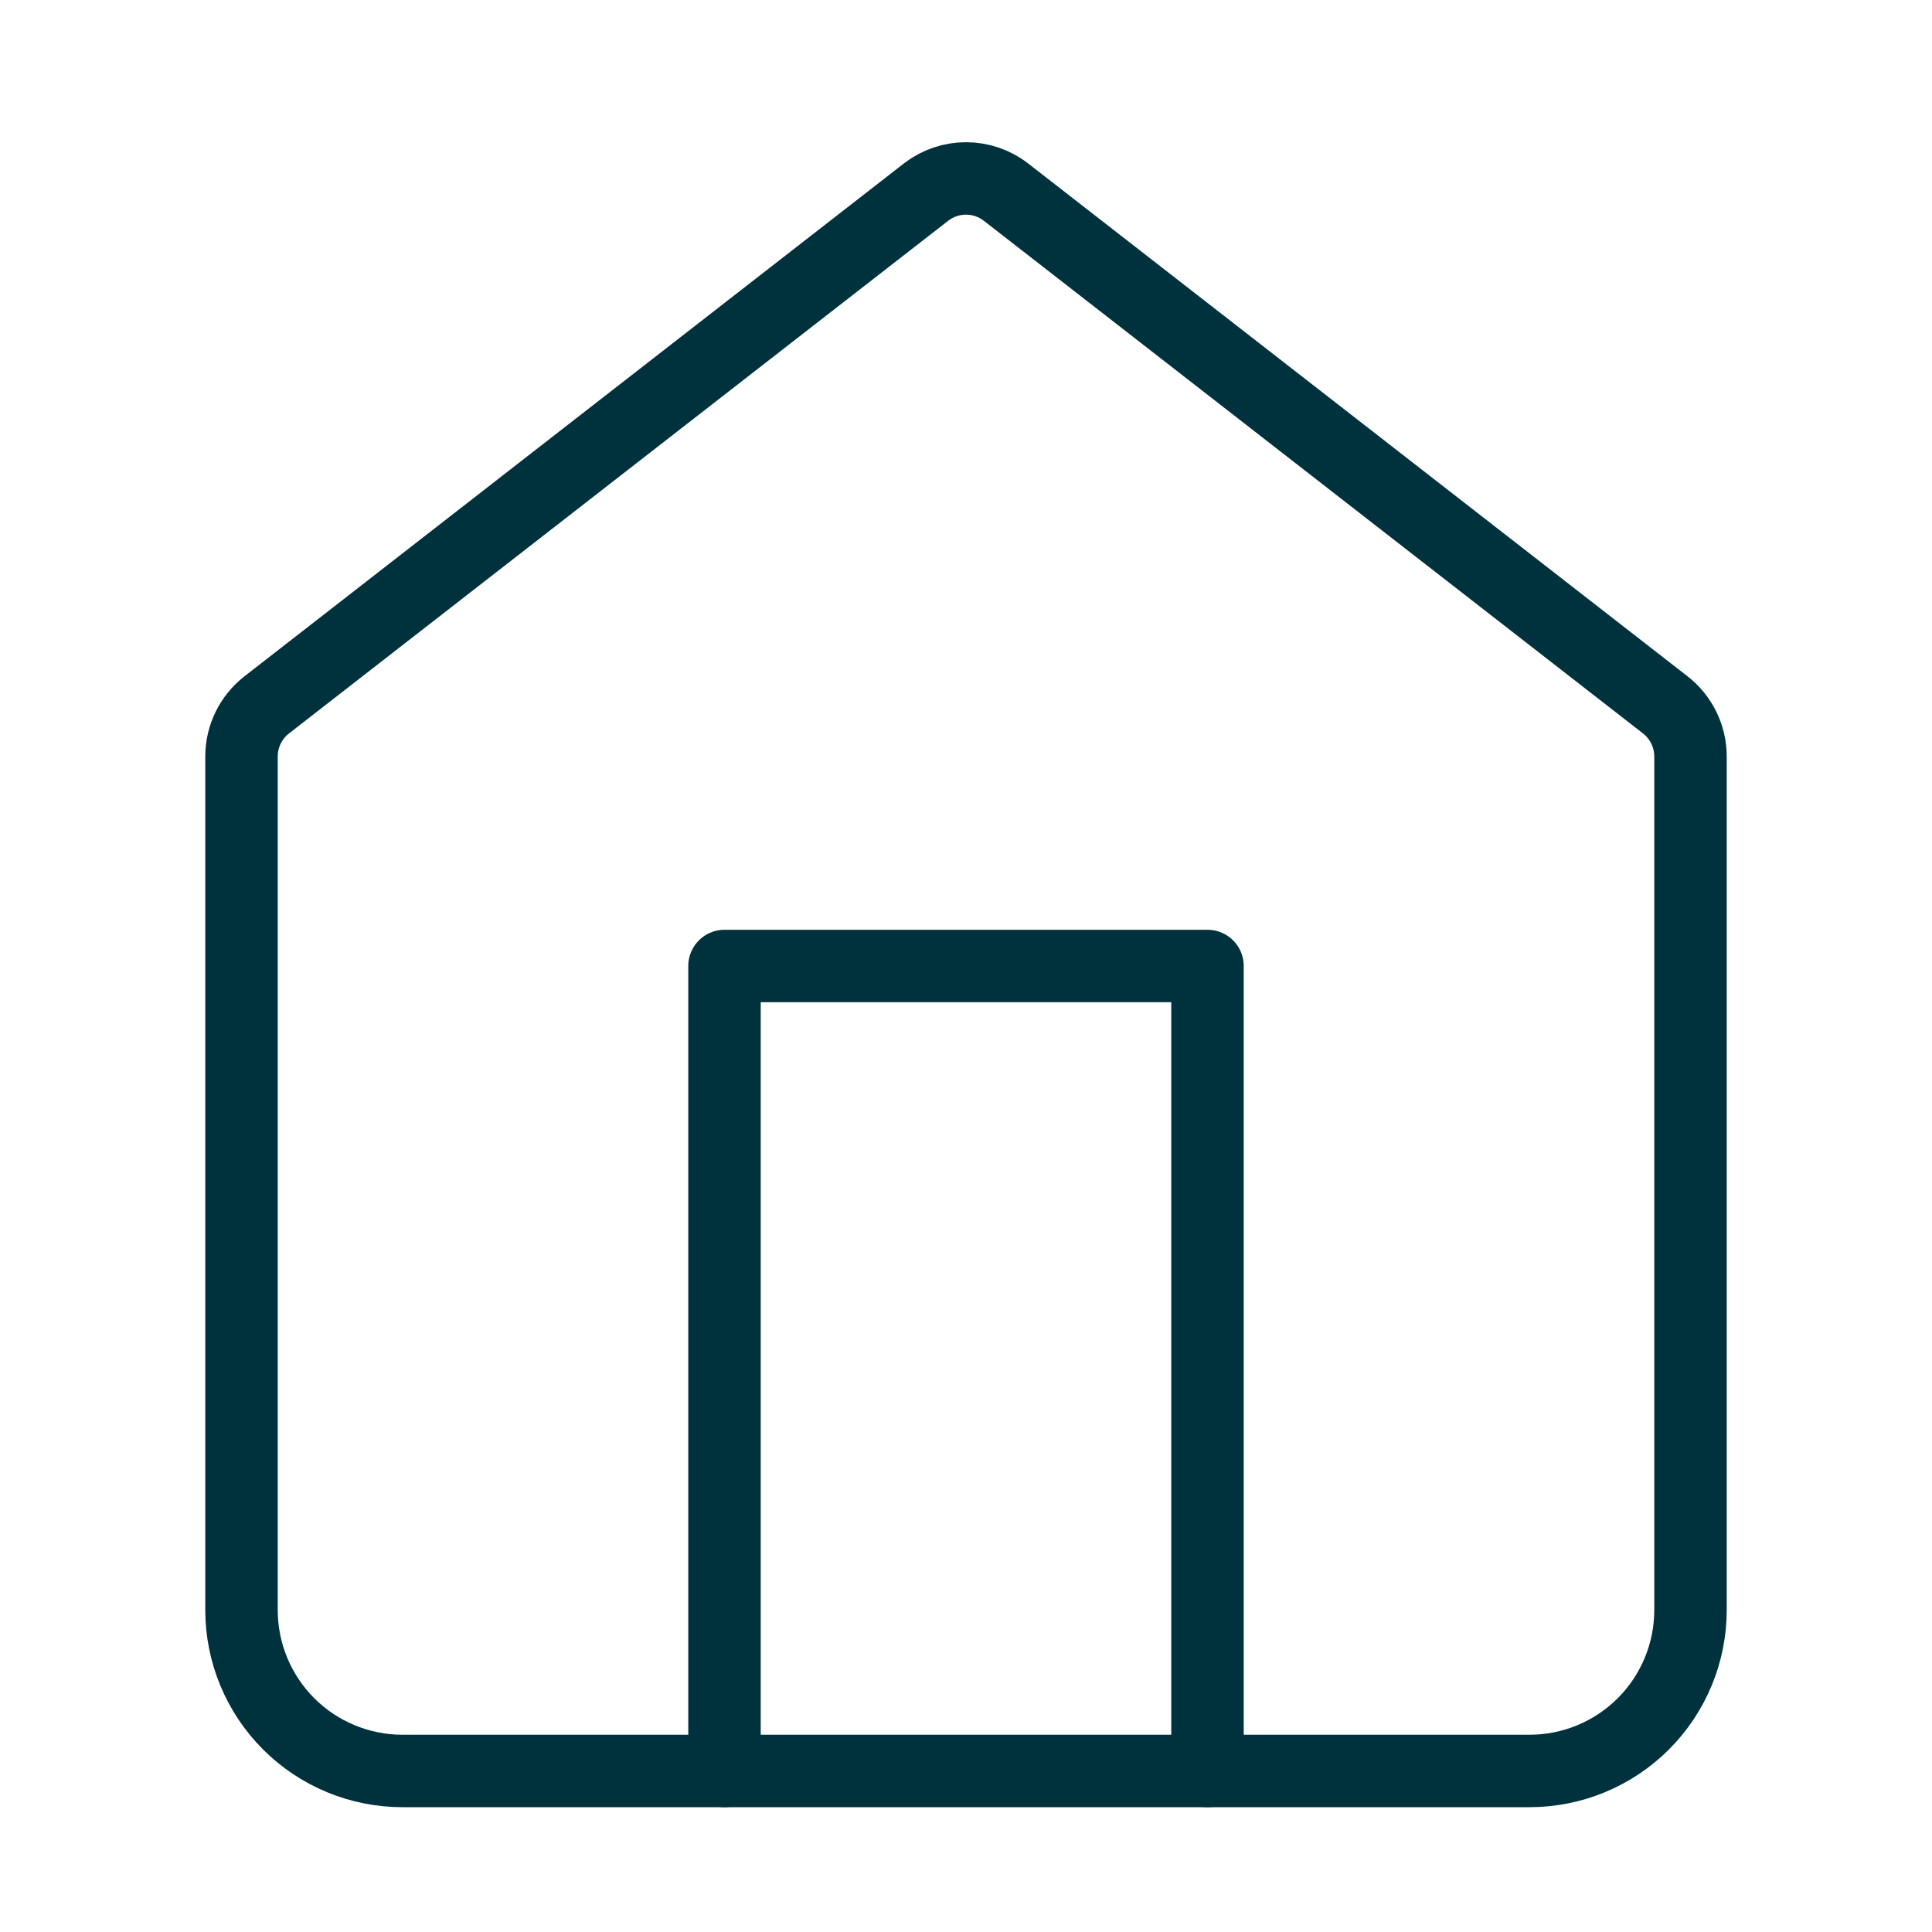 <svg width="40" height="40" viewBox="0 0 40 40" fill="none" xmlns="http://www.w3.org/2000/svg">
<path d="M5 15.662C5 15.244 5.193 14.85 5.523 14.593L19.169 3.98C19.658 3.599 20.342 3.599 20.831 3.98L34.477 14.593C34.807 14.85 35 15.244 35 15.662V33.333C35 34.217 34.649 35.065 34.024 35.69C33.399 36.315 32.551 36.666 31.667 36.666H8.333C7.449 36.666 6.601 36.315 5.976 35.69C5.351 35.065 5 34.217 5 33.333V15.662Z" stroke="#00323E" stroke-width="1.5" stroke-linecap="round" stroke-linejoin="round"/>
<path d="M15 36.666V20H25V36.666" stroke="#00323E" stroke-width="1.5" stroke-linecap="round" stroke-linejoin="round"/>
</svg>
